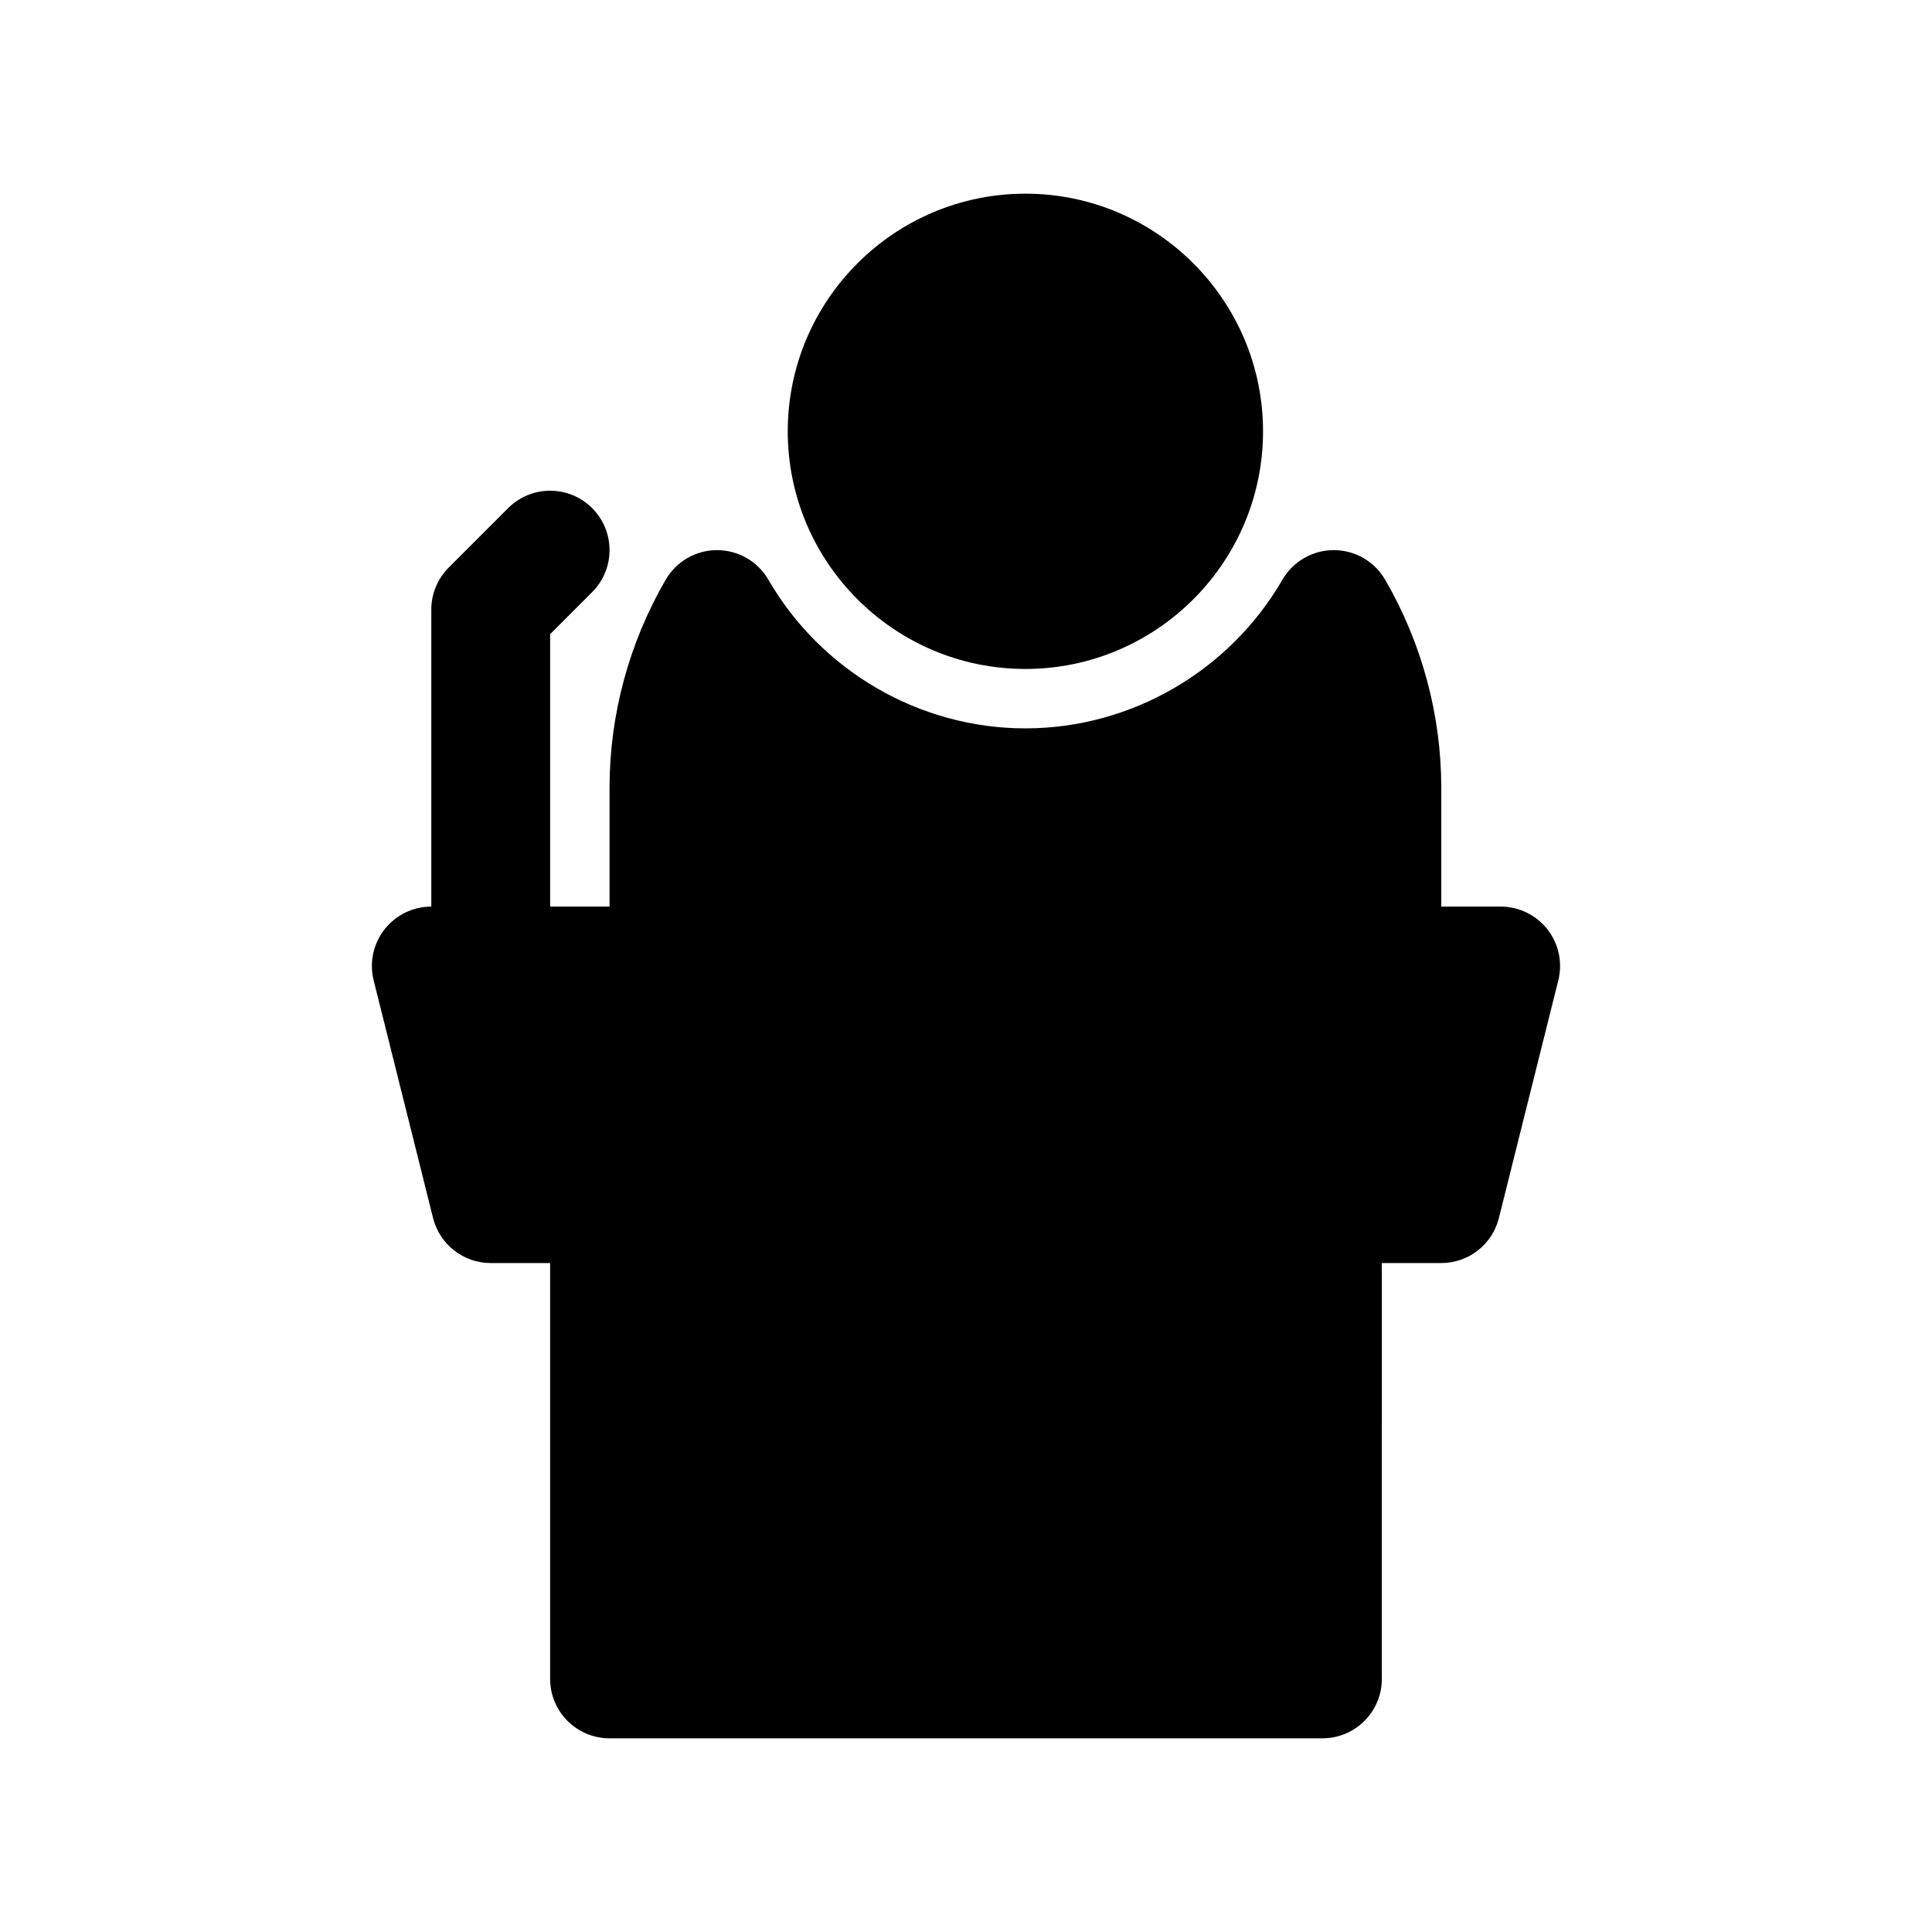 <?xml version="1.0" encoding="UTF-8"?>
<!-- The Best Svg Icon site in the world: iconSvg.co, Visit us! https://iconsvg.co -->
<svg fill="#000000" width="800px" height="800px" version="1.1" viewBox="144 144 512 512" xmlns="http://www.w3.org/2000/svg">
 <g>
  <path d="m415.74 321.28c34.723 0 62.977-28.254 62.977-62.977 0-34.723-28.254-62.977-62.977-62.977-34.723 0-62.977 28.254-62.977 62.977 0 34.727 28.254 62.977 62.977 62.977z"/>
  <path d="m554.1 390.31c-2.984-3.82-7.559-6.055-12.406-6.055h-15.742v-31.488c0-19.277-5.133-38.336-14.863-55.121-2.812-4.863-8-7.856-13.621-7.856-5.613 0-10.809 2.992-13.617 7.848-14.082 24.297-40.18 39.387-68.109 39.387-27.938 0-54.035-15.09-68.102-39.375-2.809-4.867-7.996-7.859-13.617-7.859-5.613 0-10.809 2.992-13.617 7.856-9.73 16.777-14.871 35.844-14.871 55.121v31.488h-15.742v-72.195l11.133-11.141c6.148-6.148 6.148-16.113 0-22.262-6.141-6.148-16.121-6.148-22.262 0l-15.742 15.742c-2.957 2.957-4.621 6.965-4.621 11.137v78.719c-4.848 0-9.422 2.234-12.406 6.055-2.984 3.816-4.047 8.809-2.867 13.508l15.742 62.977c1.754 7.004 8.051 11.926 15.277 11.926h15.742v110.21c0 8.691 7.055 15.742 15.742 15.742h188.93c8.691 0 15.742-7.055 15.742-15.742l0.004-110.21h15.742c7.227 0 13.523-4.922 15.273-11.926l15.742-62.977c1.184-4.699 0.121-9.691-2.863-13.508z"/>
 </g>
</svg>